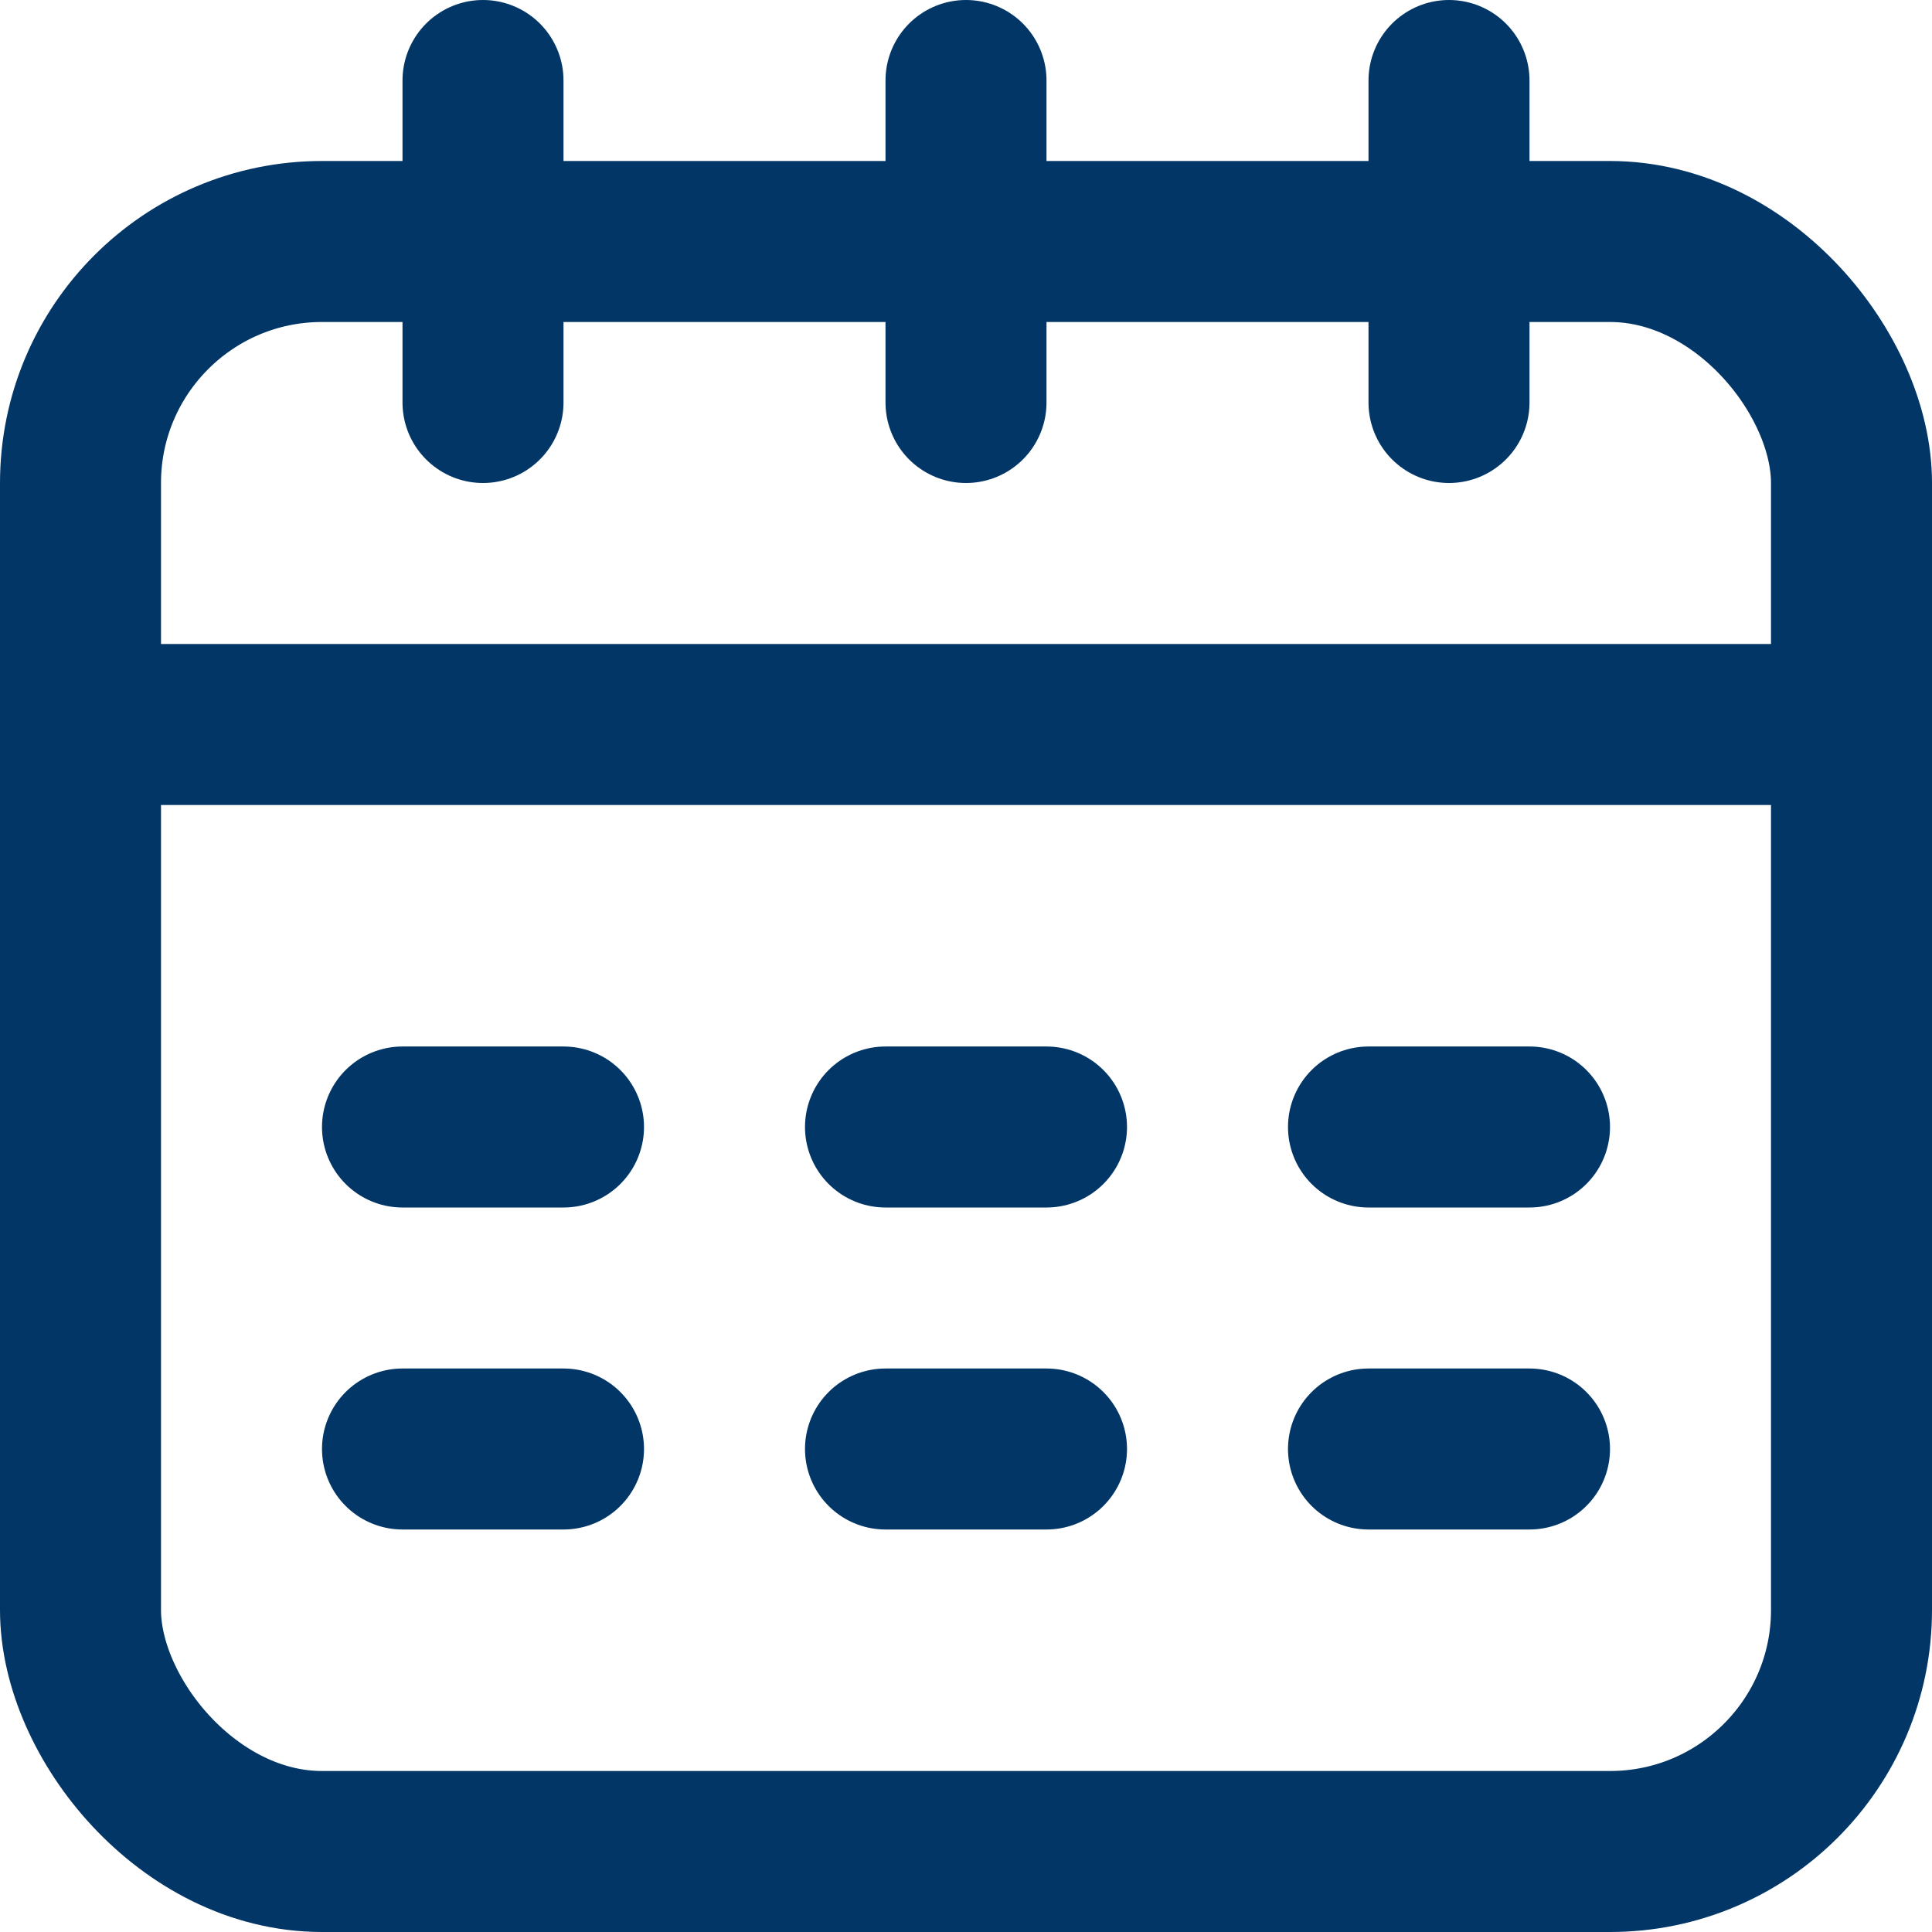 <svg height="24" viewBox="0 0 24 24" width="24" xmlns="http://www.w3.org/2000/svg"><defs><style>.cls-1{fill:none;stroke:#000;stroke-linecap:round;stroke-linejoin:round;stroke-width:2px;}</style></defs><title></title><g data-name="68.calendar" id="_68.calendar"><rect height="20" rx="3" ry="3" width="22" x="1" y="3" stroke="#013666" stroke-width="2px" stroke-linecap="round" original-stroke="#6b2cf7" fill="none"></rect><line x1="1" x2="23" y1="9" y2="9" stroke="#013666" stroke-width="2px" stroke-linecap="round" original-stroke="#6b2cf7" fill="none"></line><line x1="12" x2="12" y1="5" y2="1" stroke="#013666" stroke-width="2px" stroke-linecap="round" original-stroke="#6b2cf7" fill="none"></line><line x1="6" x2="6" y1="5" y2="1" stroke="#013666" stroke-width="2px" stroke-linecap="round" original-stroke="#6b2cf7" fill="none"></line><line x1="18" x2="18" y1="5" y2="1" stroke="#013666" stroke-width="2px" stroke-linecap="round" original-stroke="#6b2cf7" fill="none"></line><line x1="5" x2="7" y1="14" y2="14" stroke="#013666" stroke-width="2px" stroke-linecap="round" original-stroke="#6b2cf7" fill="none"></line><line x1="11" x2="13" y1="14" y2="14" stroke="#013666" stroke-width="2px" stroke-linecap="round" original-stroke="#6b2cf7" fill="none"></line><line x1="17" x2="19" y1="14" y2="14" stroke="#013666" stroke-width="2px" stroke-linecap="round" original-stroke="#6b2cf7" fill="none"></line><line x1="5" x2="7" y1="18" y2="18" stroke="#013666" stroke-width="2px" stroke-linecap="round" original-stroke="#6b2cf7" fill="none"></line><line x1="11" x2="13" y1="18" y2="18" stroke="#013666" stroke-width="2px" stroke-linecap="round" original-stroke="#6b2cf7" fill="none"></line><line x1="17" x2="19" y1="18" y2="18" stroke="#013666" stroke-width="2px" stroke-linecap="round" original-stroke="#6b2cf7" fill="none"></line></g></svg>